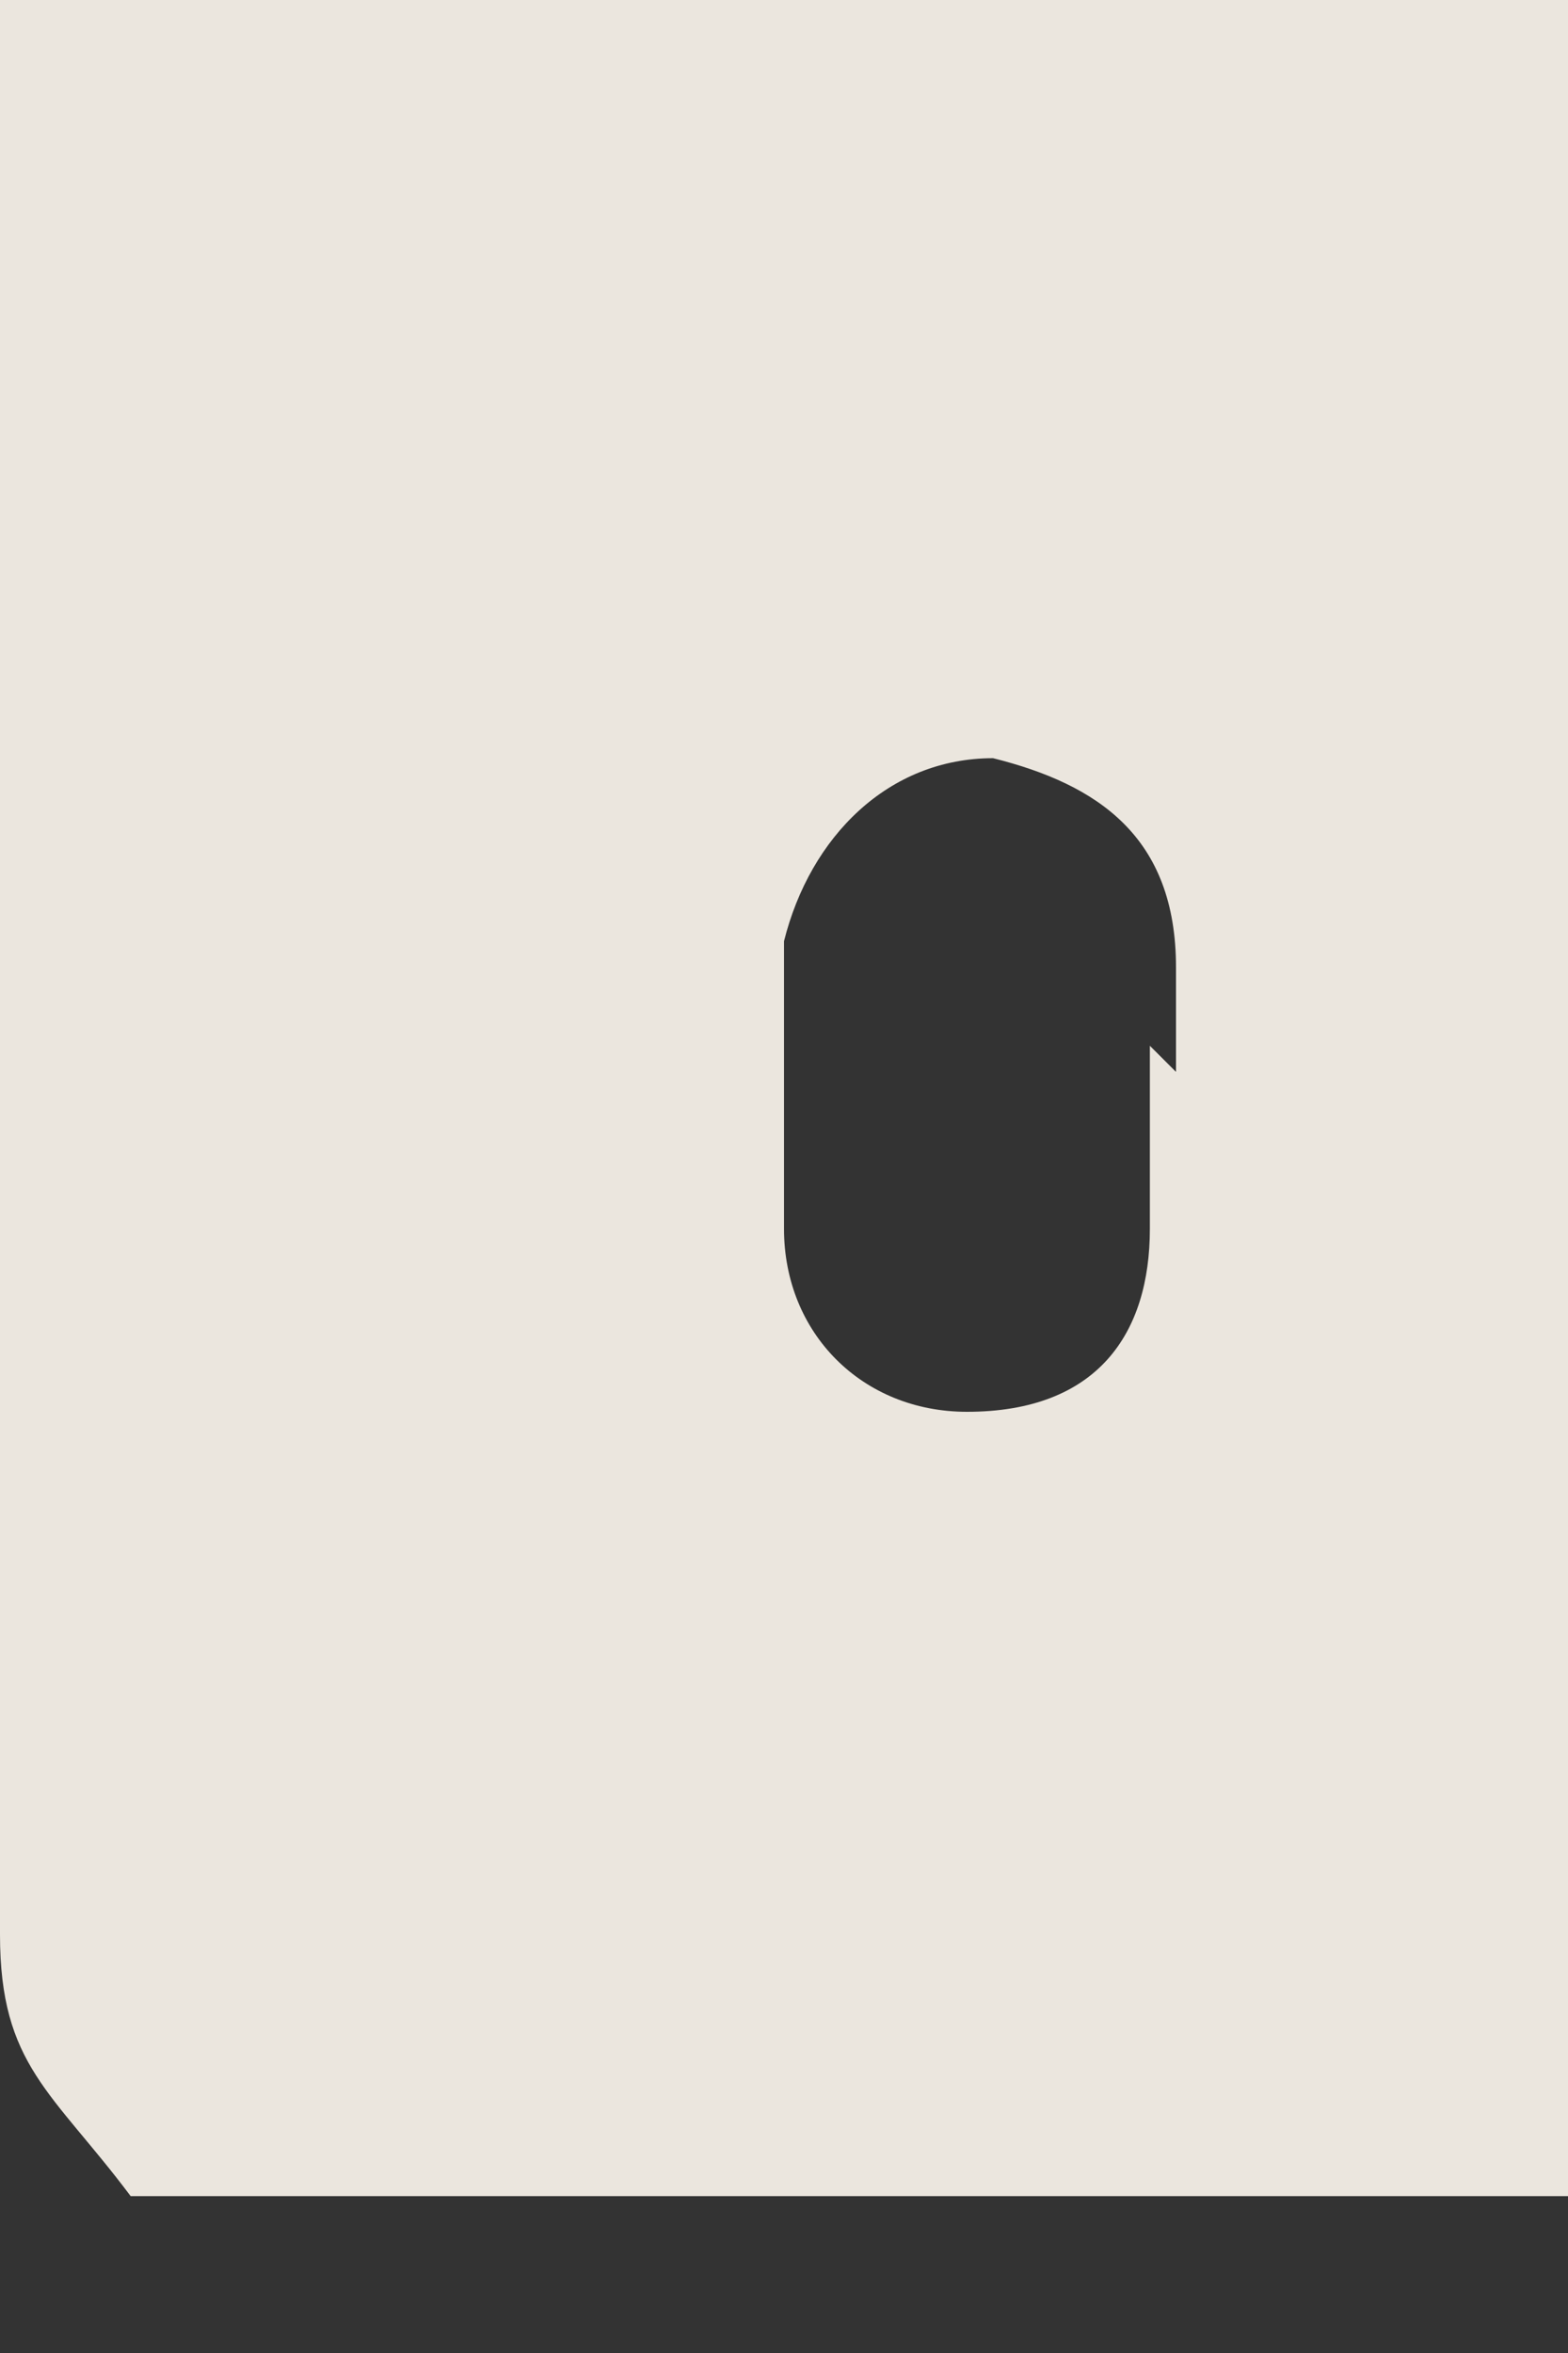 <svg width="6" height="9" fill="none" xmlns="http://www.w3.org/2000/svg"><rect width="100%" height="100%" fill="#333333" stroke="none"/><path opacity=".9" d="M.5 8.4C.2 8 0 7.9 0 7.4V0h6v8.4H.5Zm4-4.3v-.4c0-.5-.3-.7-.7-.8-.4 0-.7.3-.8.7v1.1c0 .4.3.7.7.7.5 0 .7-.3.7-.7V4Z" fill="#FFFAF1"/></svg>